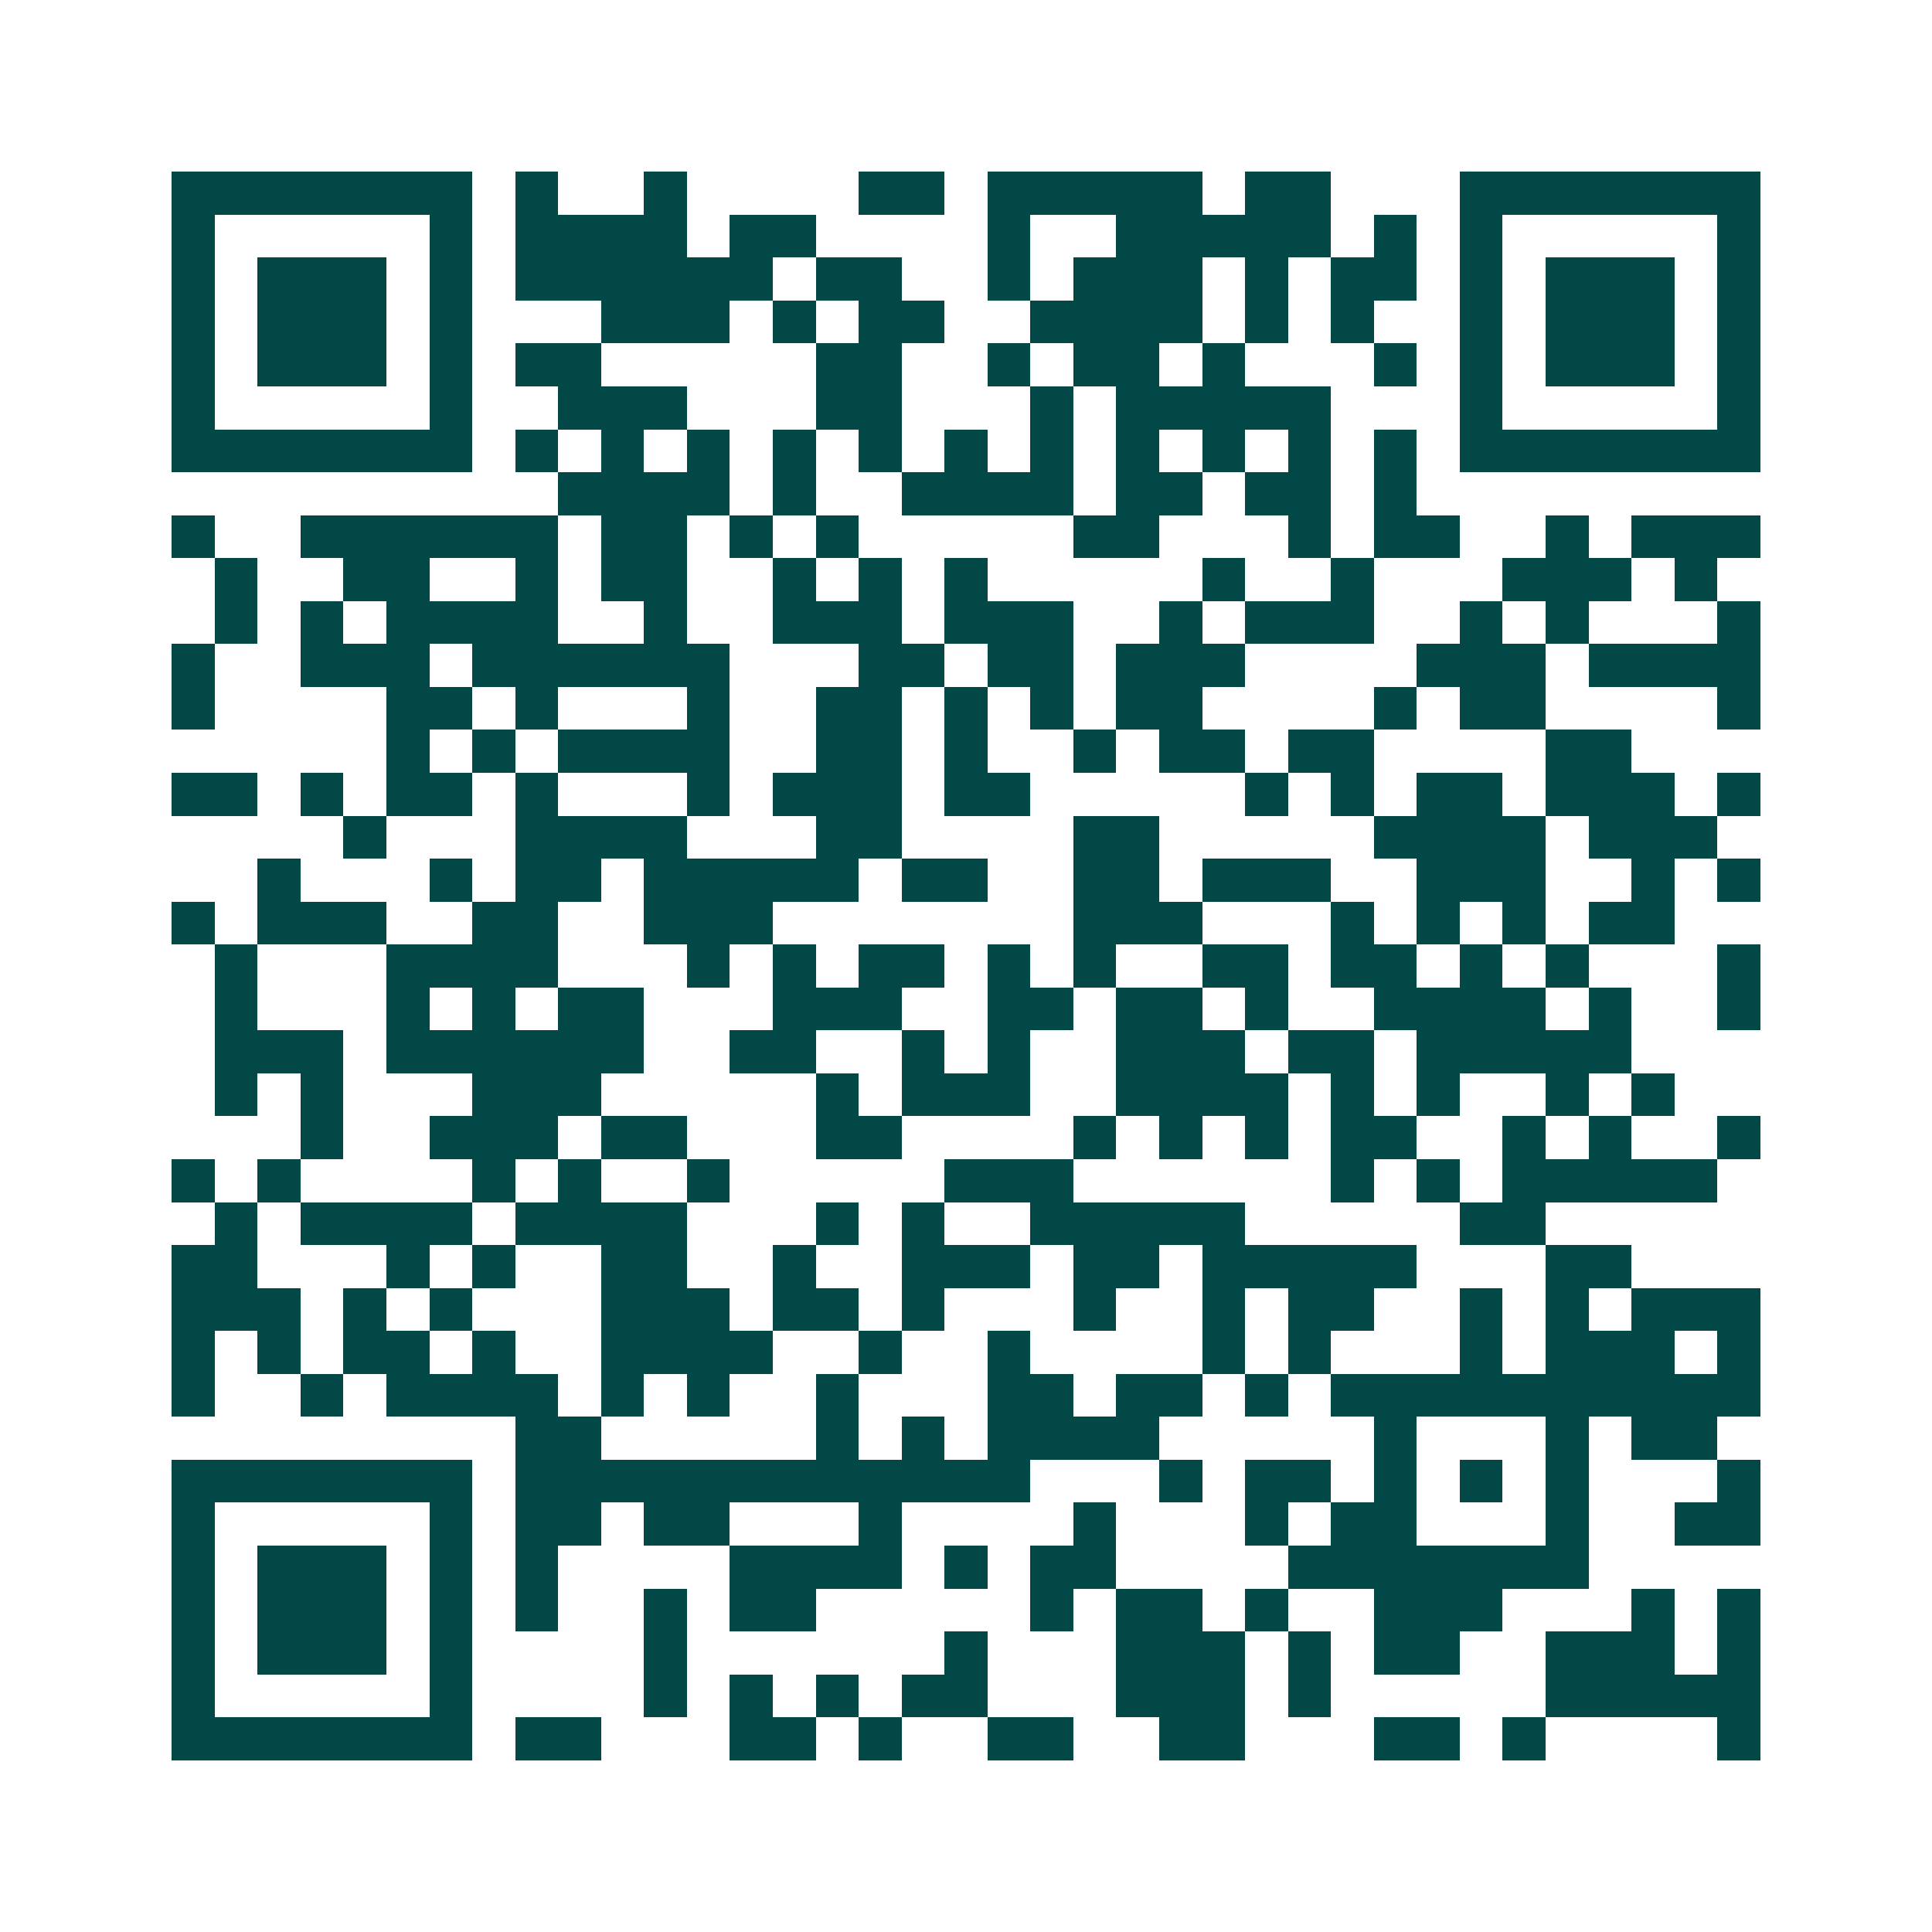 <svg xmlns="http://www.w3.org/2000/svg" width="200" height="200" viewBox="0 0 45 45" shape-rendering="crispEdges"><path fill="#ffffff" d="M0 0h45v45H0z"/><path stroke="#014847" d="M4 4.5h7m1 0h1m2 0h1m4 0h2m1 0h5m1 0h2m3 0h7M4 5.5h1m5 0h1m1 0h4m1 0h2m4 0h1m2 0h5m1 0h1m1 0h1m5 0h1M4 6.5h1m1 0h3m1 0h1m1 0h6m1 0h2m2 0h1m1 0h3m1 0h1m1 0h2m1 0h1m1 0h3m1 0h1M4 7.5h1m1 0h3m1 0h1m3 0h3m1 0h1m1 0h2m2 0h4m1 0h1m1 0h1m2 0h1m1 0h3m1 0h1M4 8.5h1m1 0h3m1 0h1m1 0h2m5 0h2m2 0h1m1 0h2m1 0h1m3 0h1m1 0h1m1 0h3m1 0h1M4 9.5h1m5 0h1m2 0h3m3 0h2m3 0h1m1 0h5m3 0h1m5 0h1M4 10.5h7m1 0h1m1 0h1m1 0h1m1 0h1m1 0h1m1 0h1m1 0h1m1 0h1m1 0h1m1 0h1m1 0h1m1 0h7M13 11.5h4m1 0h1m2 0h4m1 0h2m1 0h2m1 0h1M4 12.5h1m2 0h6m1 0h2m1 0h1m1 0h1m5 0h2m3 0h1m1 0h2m2 0h1m1 0h3M5 13.5h1m2 0h2m2 0h1m1 0h2m2 0h1m1 0h1m1 0h1m5 0h1m2 0h1m3 0h3m1 0h1M5 14.5h1m1 0h1m1 0h4m2 0h1m2 0h3m1 0h3m2 0h1m1 0h3m2 0h1m1 0h1m3 0h1M4 15.5h1m2 0h3m1 0h6m3 0h2m1 0h2m1 0h3m4 0h3m1 0h4M4 16.5h1m4 0h2m1 0h1m3 0h1m2 0h2m1 0h1m1 0h1m1 0h2m4 0h1m1 0h2m4 0h1M9 17.5h1m1 0h1m1 0h4m2 0h2m1 0h1m2 0h1m1 0h2m1 0h2m4 0h2M4 18.5h2m1 0h1m1 0h2m1 0h1m3 0h1m1 0h3m1 0h2m5 0h1m1 0h1m1 0h2m1 0h3m1 0h1M8 19.5h1m3 0h4m3 0h2m4 0h2m5 0h4m1 0h3M6 20.5h1m3 0h1m1 0h2m1 0h5m1 0h2m2 0h2m1 0h3m2 0h3m2 0h1m1 0h1M4 21.5h1m1 0h3m2 0h2m2 0h3m7 0h3m3 0h1m1 0h1m1 0h1m1 0h2M5 22.5h1m3 0h4m3 0h1m1 0h1m1 0h2m1 0h1m1 0h1m2 0h2m1 0h2m1 0h1m1 0h1m3 0h1M5 23.5h1m3 0h1m1 0h1m1 0h2m3 0h3m2 0h2m1 0h2m1 0h1m2 0h4m1 0h1m2 0h1M5 24.5h3m1 0h6m2 0h2m2 0h1m1 0h1m2 0h3m1 0h2m1 0h5M5 25.5h1m1 0h1m3 0h3m5 0h1m1 0h3m2 0h4m1 0h1m1 0h1m2 0h1m1 0h1M7 26.5h1m2 0h3m1 0h2m3 0h2m4 0h1m1 0h1m1 0h1m1 0h2m2 0h1m1 0h1m2 0h1M4 27.5h1m1 0h1m4 0h1m1 0h1m2 0h1m5 0h3m6 0h1m1 0h1m1 0h5M5 28.5h1m1 0h4m1 0h4m3 0h1m1 0h1m2 0h5m5 0h2M4 29.5h2m3 0h1m1 0h1m2 0h2m2 0h1m2 0h3m1 0h2m1 0h5m3 0h2M4 30.5h3m1 0h1m1 0h1m3 0h3m1 0h2m1 0h1m3 0h1m2 0h1m1 0h2m2 0h1m1 0h1m1 0h3M4 31.5h1m1 0h1m1 0h2m1 0h1m2 0h4m2 0h1m2 0h1m4 0h1m1 0h1m3 0h1m1 0h3m1 0h1M4 32.5h1m2 0h1m1 0h4m1 0h1m1 0h1m2 0h1m3 0h2m1 0h2m1 0h1m1 0h10M12 33.5h2m5 0h1m1 0h1m1 0h4m5 0h1m3 0h1m1 0h2M4 34.5h7m1 0h12m3 0h1m1 0h2m1 0h1m1 0h1m1 0h1m3 0h1M4 35.5h1m5 0h1m1 0h2m1 0h2m3 0h1m4 0h1m3 0h1m1 0h2m3 0h1m2 0h2M4 36.5h1m1 0h3m1 0h1m1 0h1m4 0h4m1 0h1m1 0h2m4 0h7M4 37.5h1m1 0h3m1 0h1m1 0h1m2 0h1m1 0h2m5 0h1m1 0h2m1 0h1m2 0h3m3 0h1m1 0h1M4 38.5h1m1 0h3m1 0h1m4 0h1m6 0h1m3 0h3m1 0h1m1 0h2m2 0h3m1 0h1M4 39.5h1m5 0h1m4 0h1m1 0h1m1 0h1m1 0h2m3 0h3m1 0h1m5 0h5M4 40.5h7m1 0h2m3 0h2m1 0h1m2 0h2m2 0h2m3 0h2m1 0h1m4 0h1"/></svg>
